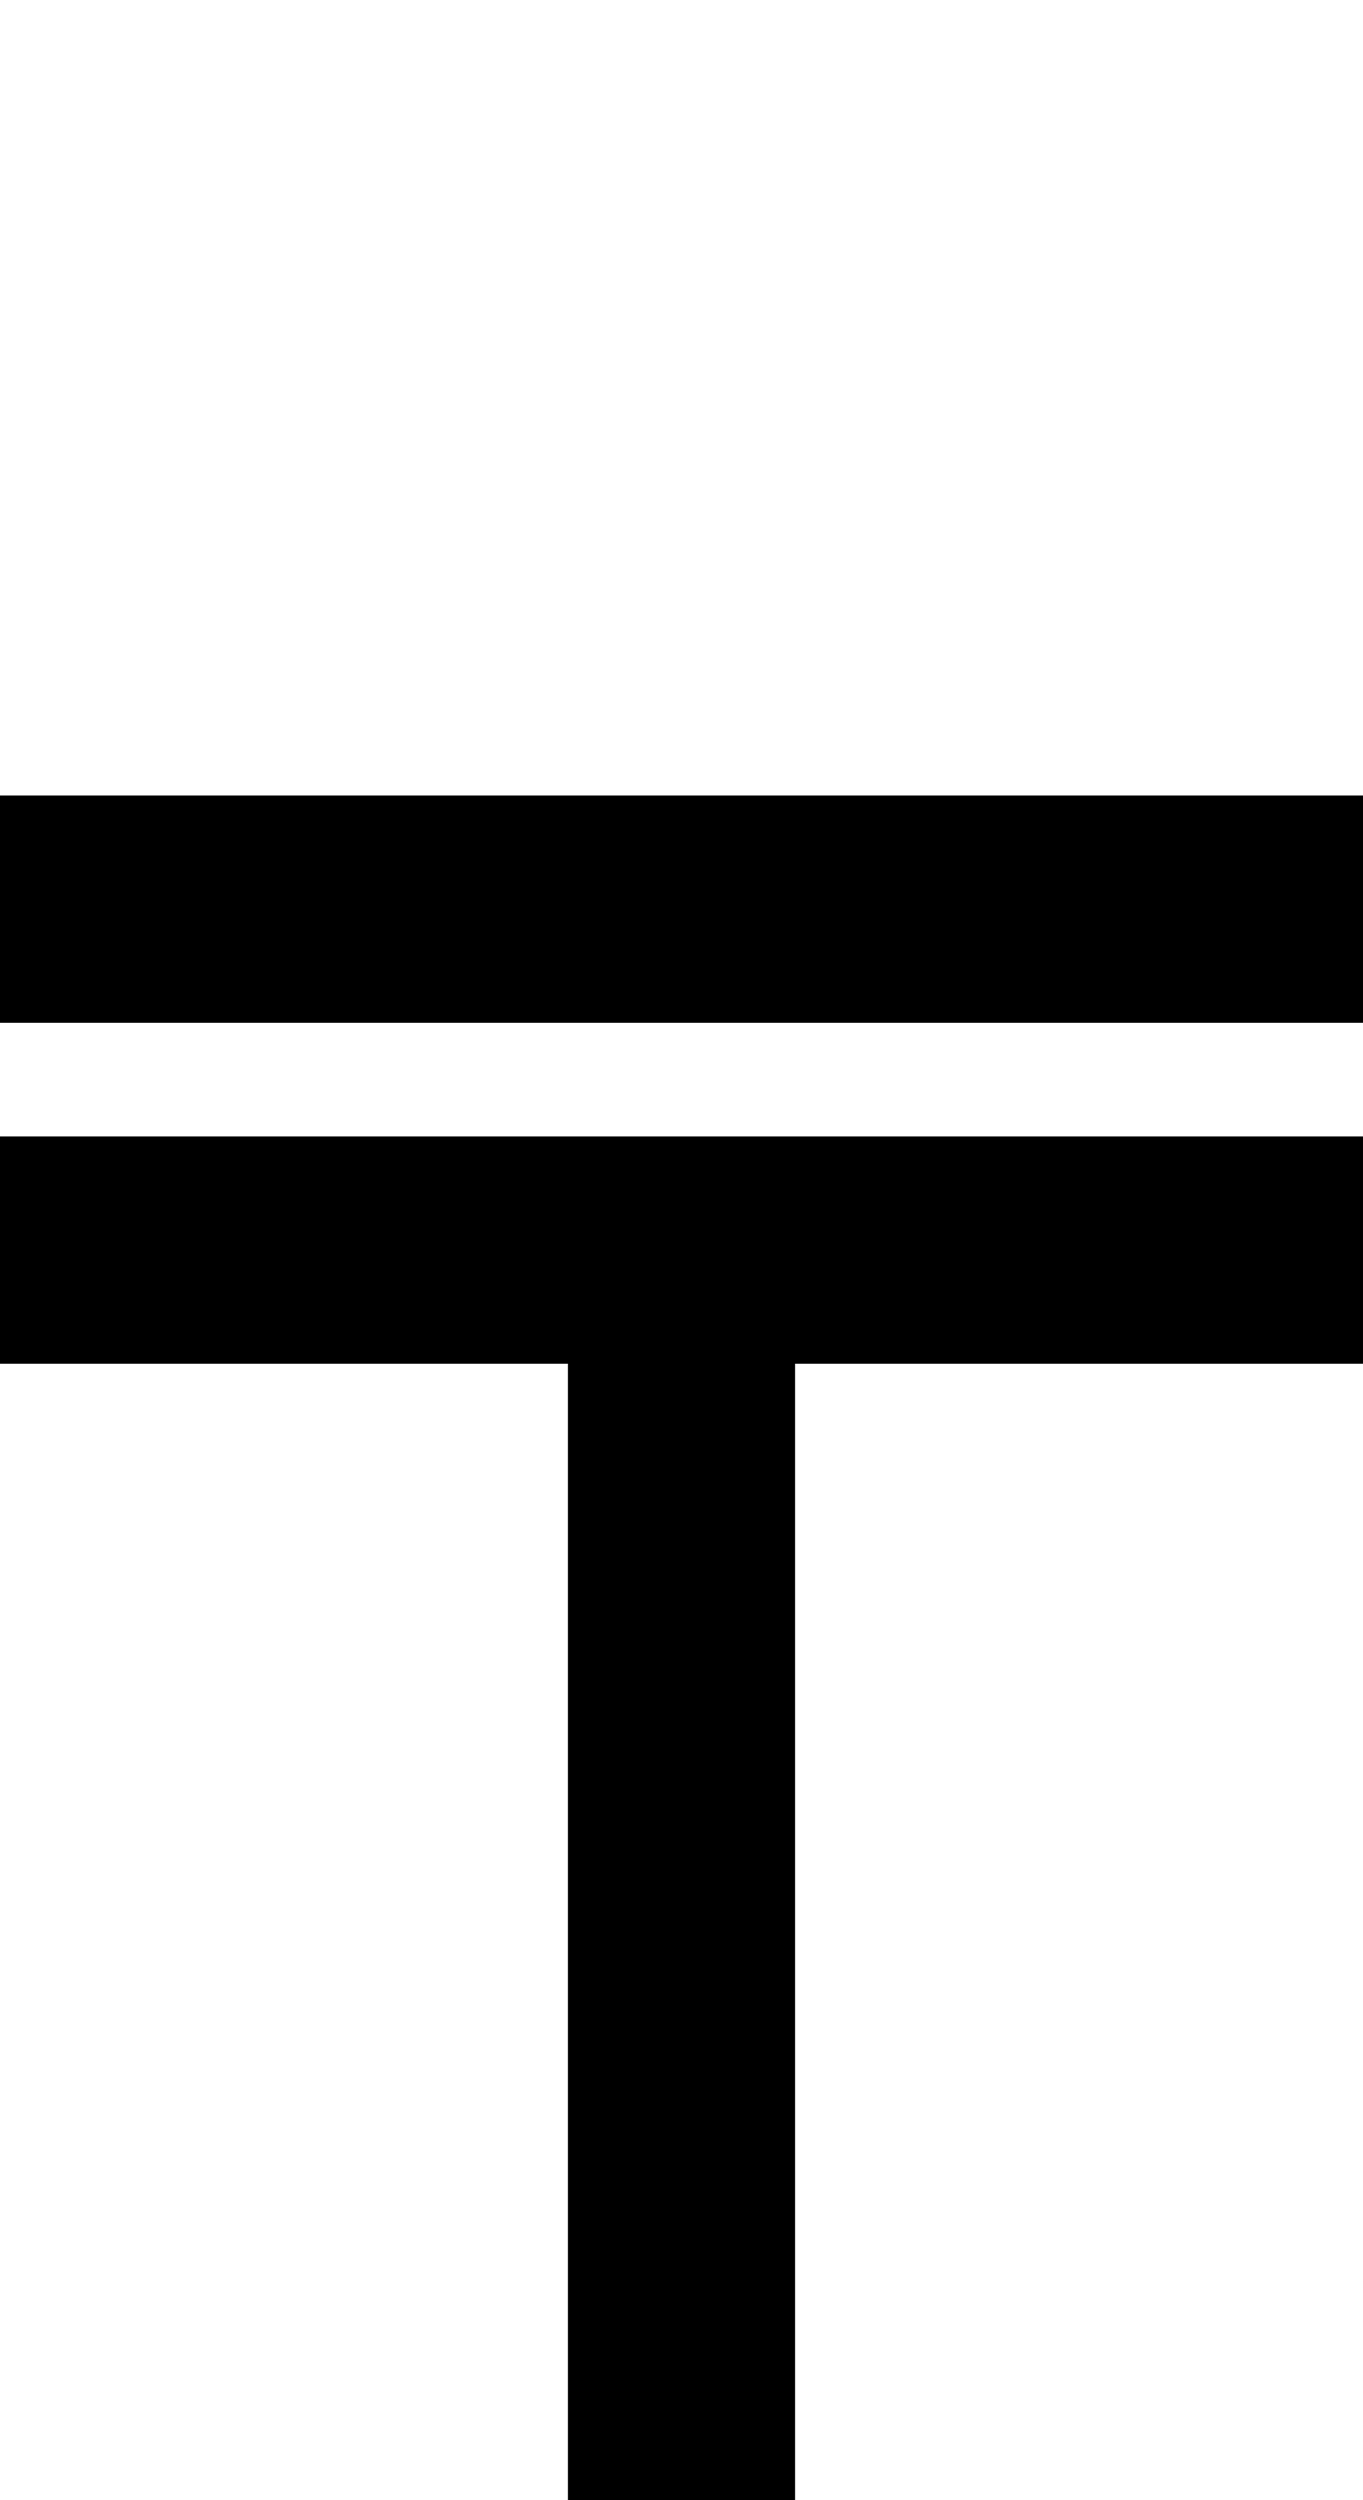 <?xml version="1.0" standalone="no"?>
<!DOCTYPE svg PUBLIC "-//W3C//DTD SVG 20010904//EN"
 "http://www.w3.org/TR/2001/REC-SVG-20010904/DTD/svg10.dtd">
<svg version="1.0" xmlns="http://www.w3.org/2000/svg"
 width="48pt" height="88pt" viewBox="0 0 48 88"
 preserveAspectRatio="xMidYMid meet">
<g transform="translate(0,88) scale(1,-1)"
fill="#000000" stroke="none">
<path d="M0 56 l0 -4 24 0 24 0 0 4 0 4 -24 0 -24 0 0 -4z"/>
<path d="M0 44 l0 -4 10 0 10 0 0 -20 0 -20 4 0 4 0 0 20 0 20 10 0 10 0 0 4
0 4 -24 0 -24 0 0 -4z"/>
</g>
</svg>
